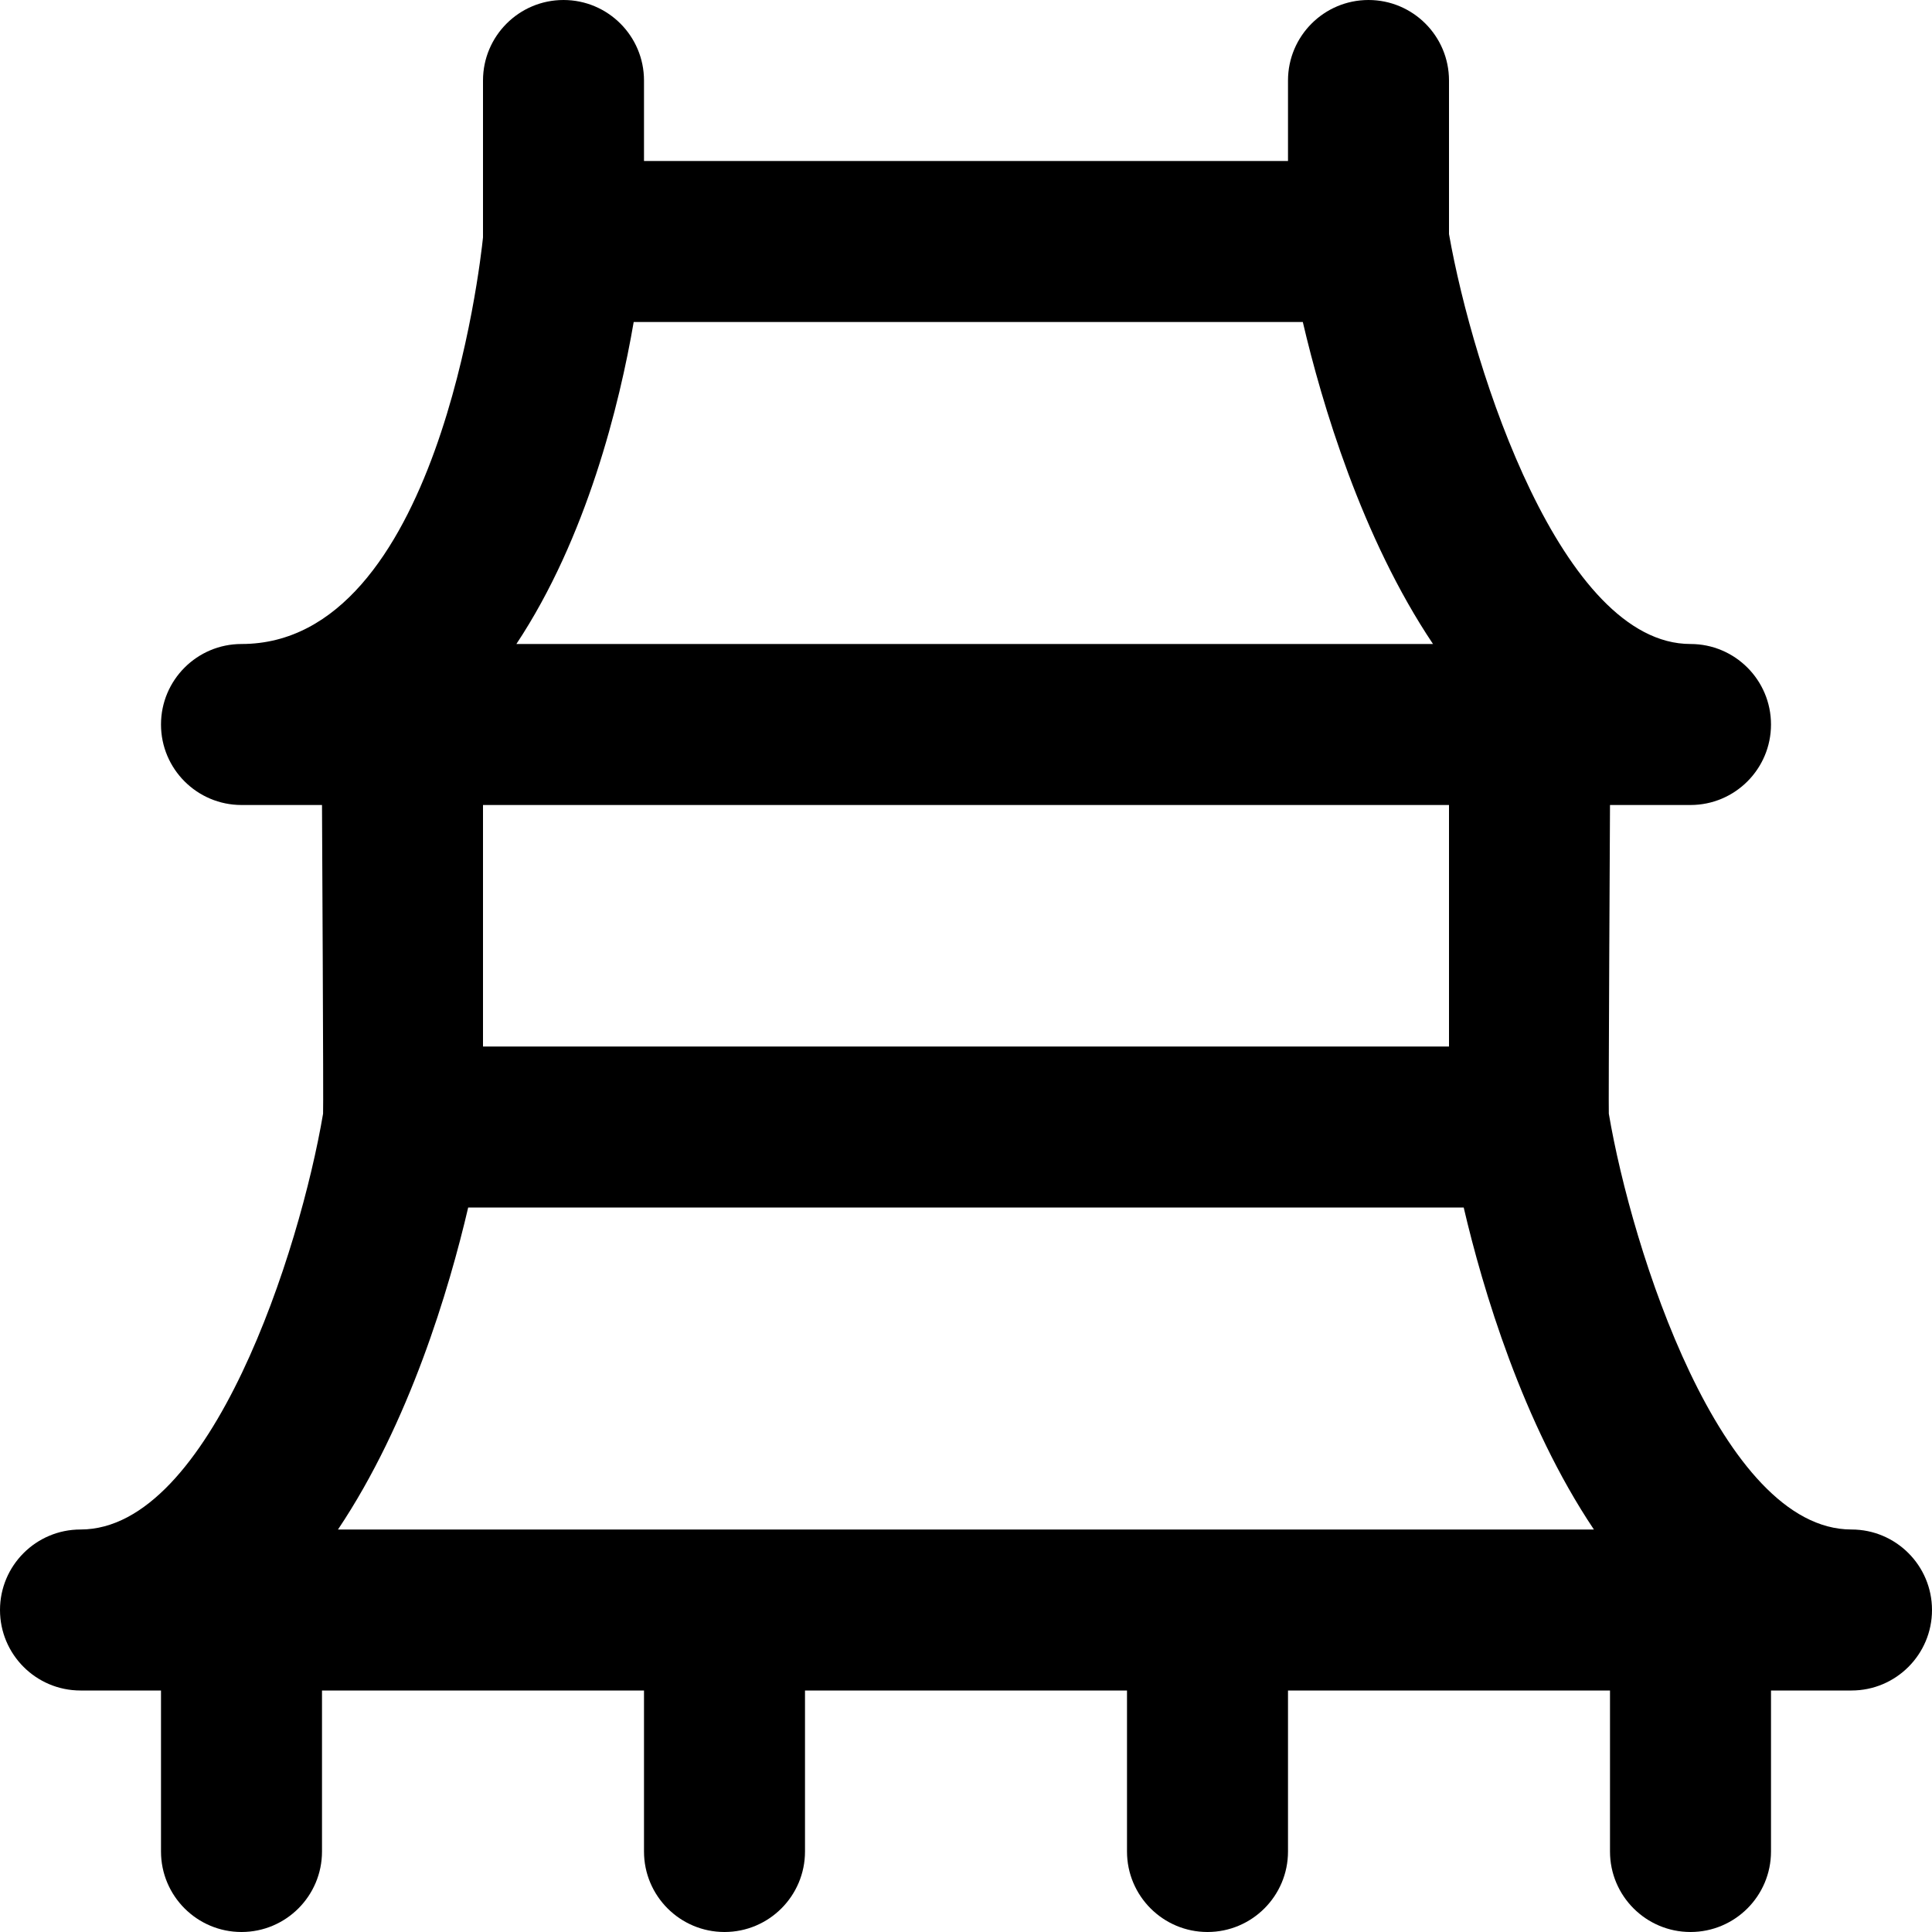 <svg width="18" height="18" viewBox="0 0 18 18" fill="none" xmlns="http://www.w3.org/2000/svg">
<path d="M17.25 14.25C16.035 14.25 15.203 11.64 14.989 10.376C14.985 10.35 15 7.5 15 7.5H15.75C16.164 7.5 16.5 7.164 16.5 6.75C16.5 6.336 16.164 6 15.75 6C14.552 6 13.726 3.463 13.5 2.181V0.75C13.5 0.336 13.164 0 12.75 0C12.336 0 12 0.336 12 0.75V1.5H6V0.75C6 0.336 5.664 0 5.25 0C4.836 0 4.5 0.336 4.5 0.75V2.212C4.474 2.466 4.074 6 2.25 6C1.836 6 1.5 6.336 1.5 6.75C1.5 7.164 1.836 7.5 2.25 7.5H3C3 7.5 3.015 10.35 3.01 10.376C2.797 11.64 1.965 14.25 0.75 14.25C0.336 14.25 0 14.586 0 15C0 15.414 0.336 15.75 0.75 15.75H1.5V17.25C1.5 17.664 1.836 18 2.25 18C2.664 18 3 17.664 3 17.25V15.75H6V17.25C6 17.664 6.336 18 6.75 18C7.164 18 7.5 17.664 7.5 17.25V15.75H10.5V17.25C10.5 17.664 10.836 18 11.25 18C11.664 18 12 17.664 12 17.25V15.75H15V17.25C15 17.664 15.336 18 15.75 18C16.164 18 16.5 17.664 16.5 17.25V15.75H17.25C17.664 15.75 18 15.414 18 15C18 14.586 17.664 14.25 17.25 14.25ZM3.149 14.25C3.814 13.258 4.185 12.008 4.362 11.25H13.637C13.814 12.008 14.185 13.258 14.85 14.25H3.149ZM5.904 3H12.138C12.315 3.757 12.686 5.008 13.351 6H4.811C5.467 5.011 5.773 3.764 5.904 3ZM13.5 7.5V9.75H4.5V7.5H13.5Z" fill="black"/>
</svg>
